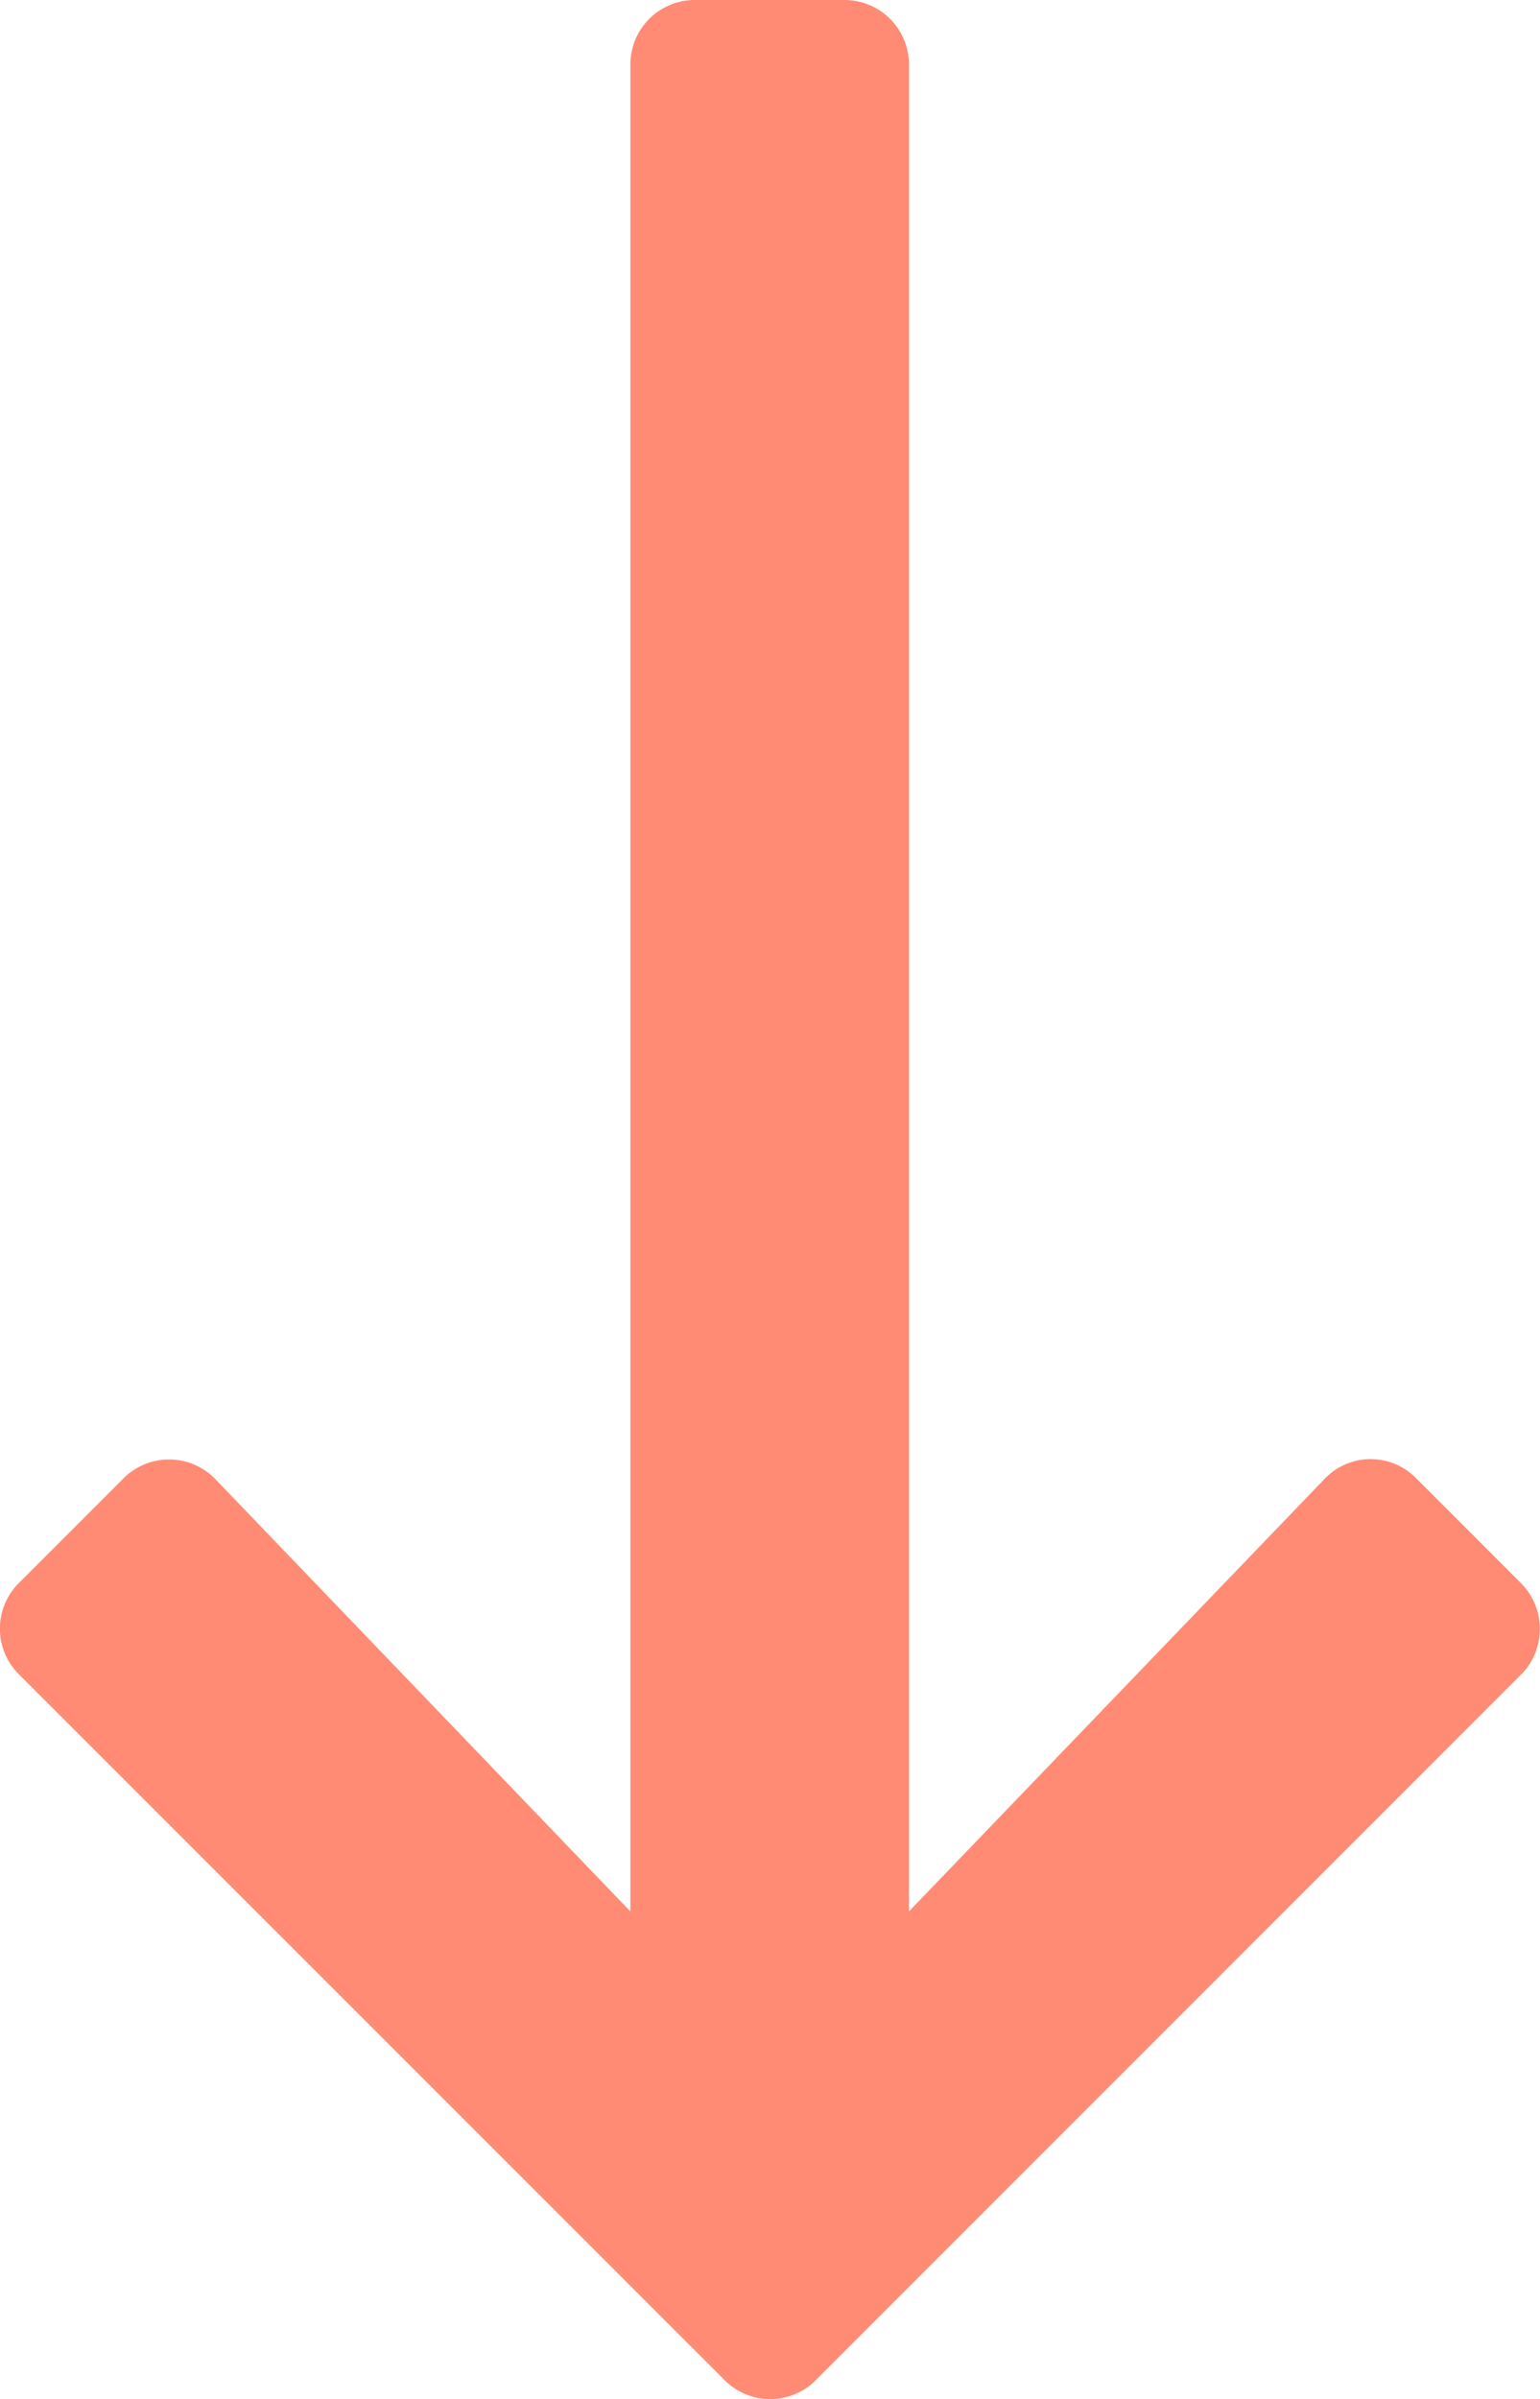 <svg xmlns="http://www.w3.org/2000/svg" width="11.233" height="17.493" viewBox="0 0 11.233 17.493">
  <path id="Path_570" data-name="Path 570" d="M5.48-4.707l-.766-.766a.464.464,0,0,0-.668.008L1.016-2.313V-15.781a.47.47,0,0,0-.469-.469H-.547a.47.47,0,0,0-.469.469V-2.313L-4.043-5.465a.47.47,0,0,0-.668-.008l-.766.766a.469.469,0,0,0,0,.664L-.328,1.105a.469.469,0,0,0,.664,0L5.484-4.043A.473.473,0,0,0,5.48-4.707Z" transform="translate(5.614 16.25)" fill="#ff8b74"/>
</svg>
